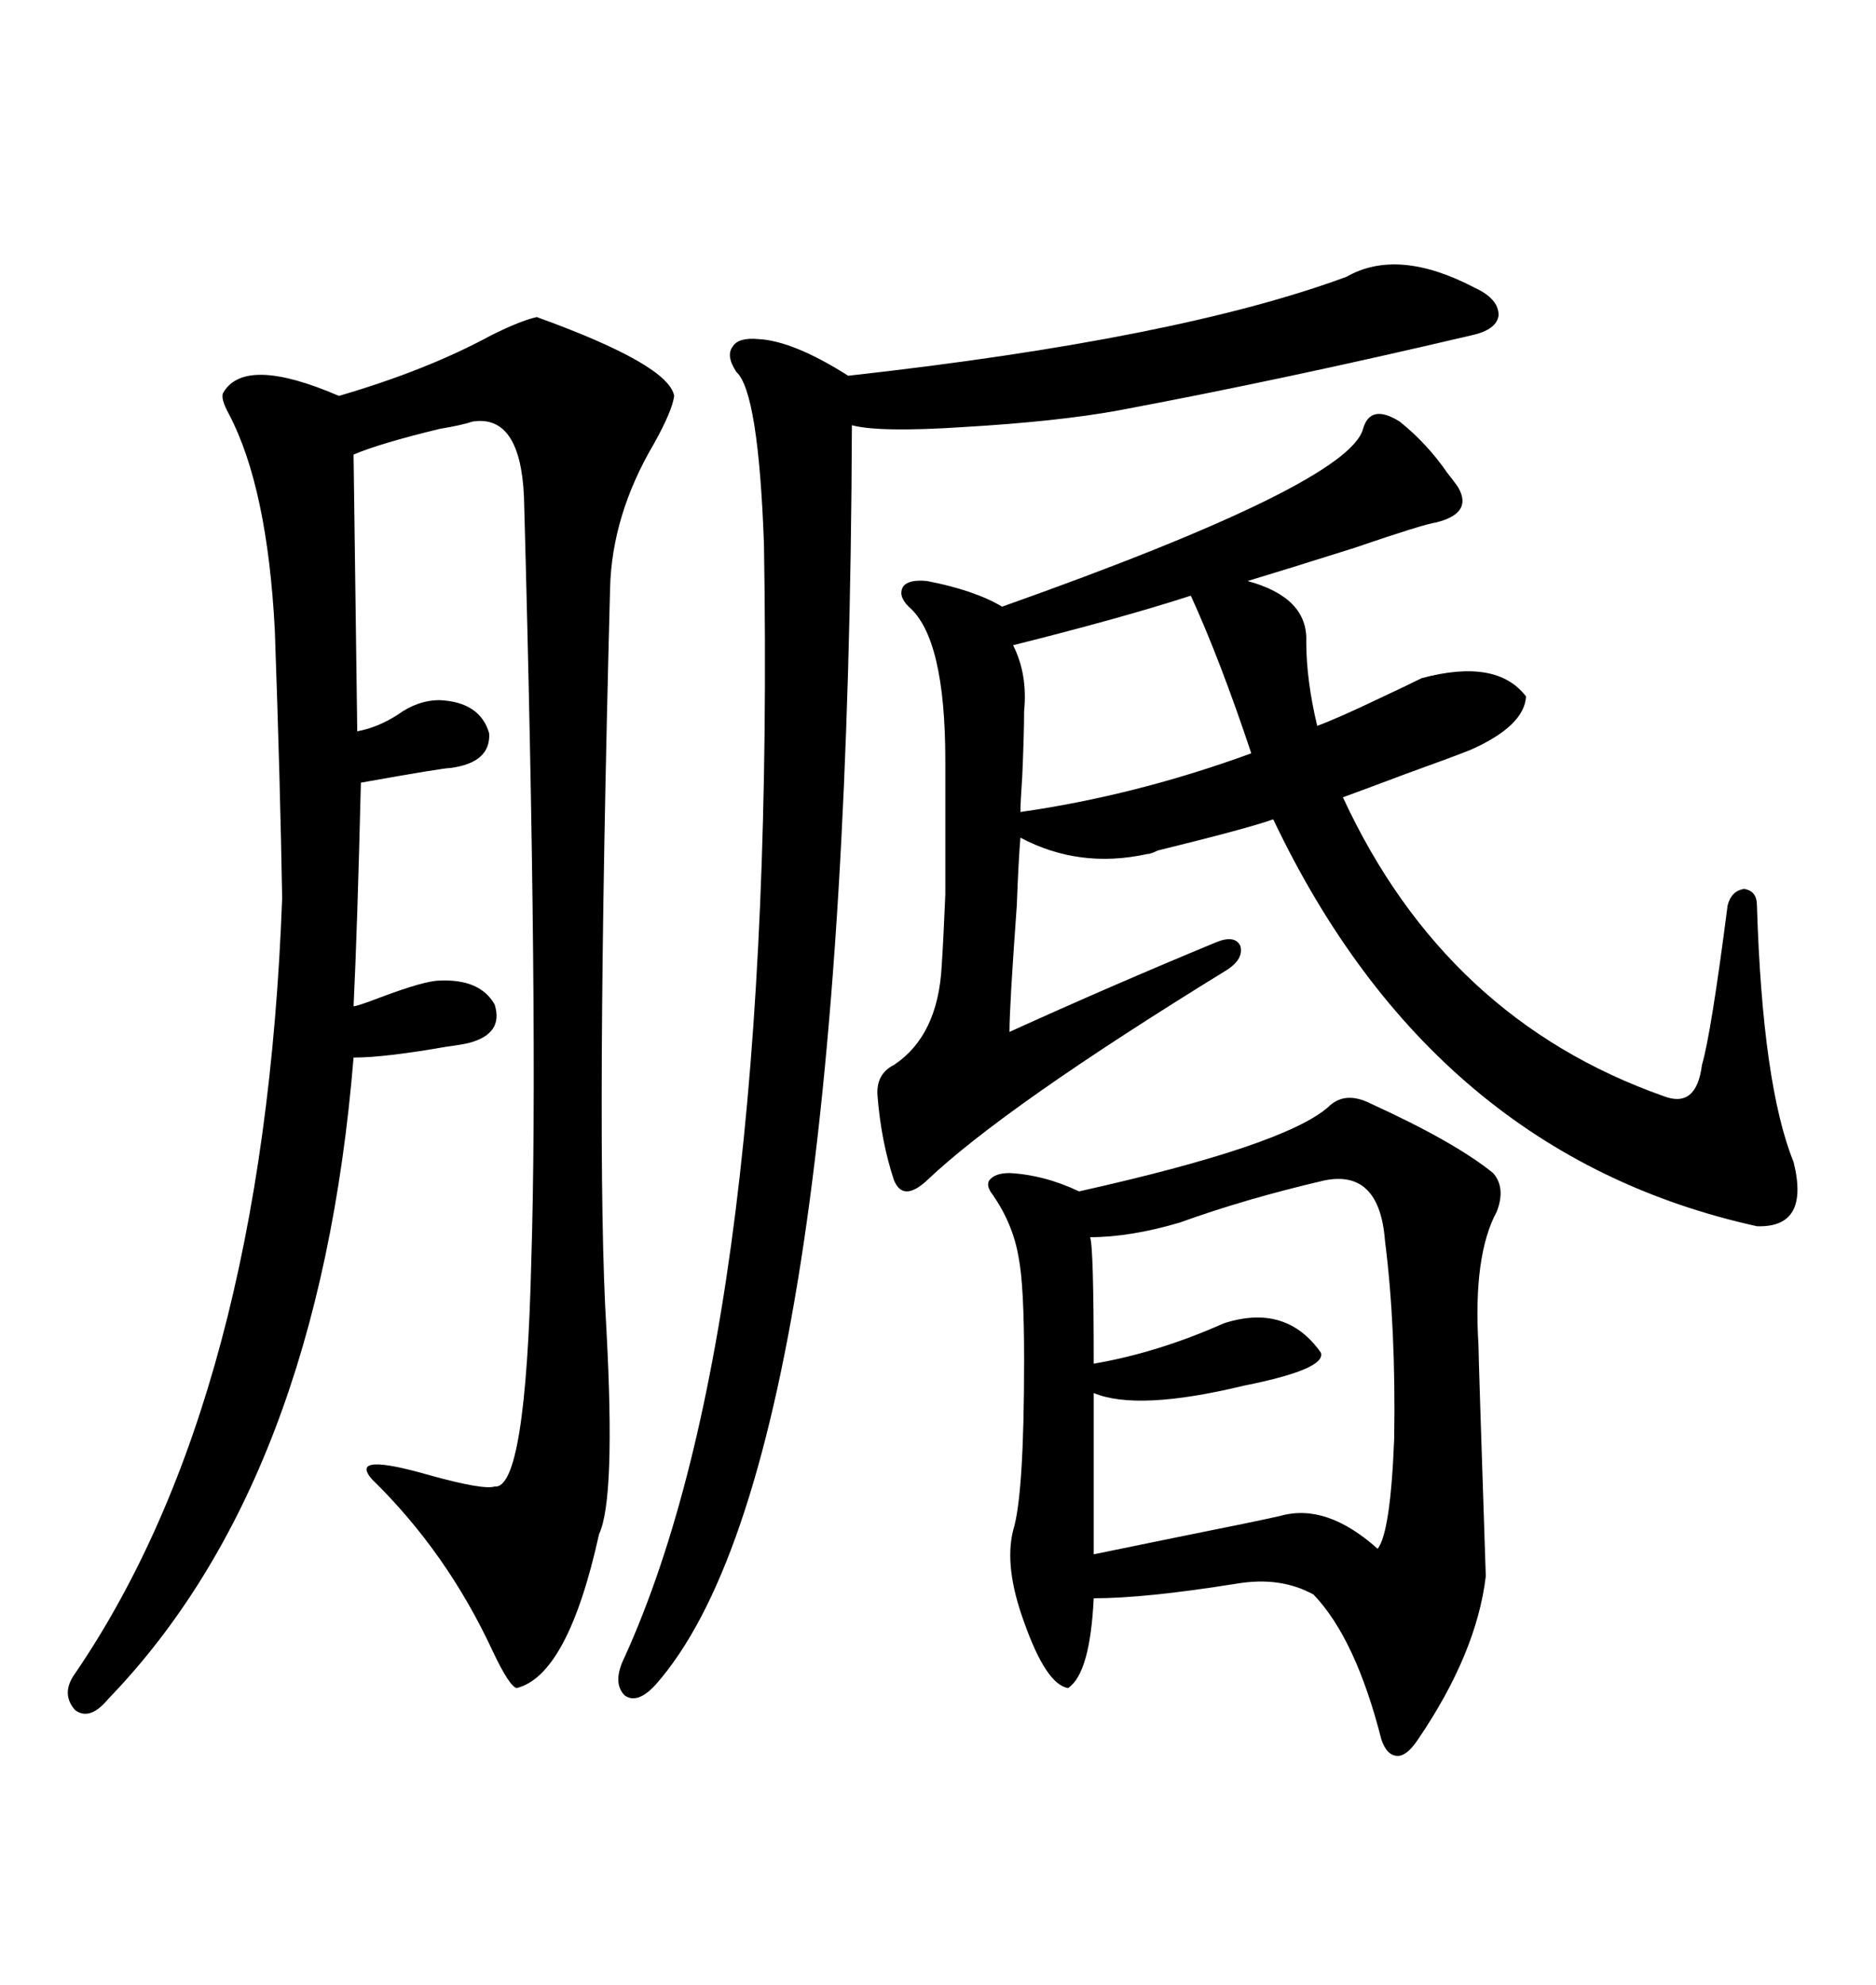 <svg xmlns="http://www.w3.org/2000/svg" xmlns:xlink="http://www.w3.org/1999/xlink" width="300" height="317.285"><path d="M85.84 50.68L85.84 50.68Q106.93 58.30 107.81 63.28L107.81 63.28Q107.52 65.63 104.59 70.90L104.59 70.90Q97.85 82.32 97.56 94.04L97.56 94.04Q95.21 183.69 96.97 212.40L96.97 212.40Q98.44 239.65 95.80 245.21L95.80 245.21Q90.82 267.77 82.62 269.82L82.62 269.82Q81.45 269.53 78.81 263.96L78.81 263.96Q71.48 248.14 59.47 236.43L59.47 236.43Q55.66 232.03 68.85 235.84L68.85 235.84Q77.34 238.18 79.10 237.60L79.10 237.60Q84.08 238.18 84.96 201.56L84.96 201.56Q85.55 182.81 85.25 152.34L85.25 152.34Q84.96 121.88 83.79 79.39L83.79 79.39Q83.20 66.21 75.59 67.38L75.59 67.38Q73.83 67.97 70.31 68.55L70.31 68.55Q60.64 70.90 56.54 72.66L56.54 72.66L57.13 116.89Q60.35 116.31 63.57 114.26L63.57 114.26Q66.80 111.91 70.31 111.91L70.31 111.91Q76.76 112.21 78.22 117.19L78.22 117.19Q78.52 121.88 72.07 122.75L72.07 122.75Q70.90 122.75 57.71 125.10L57.71 125.10Q57.13 148.83 56.54 160.84L56.54 160.84Q57.13 160.84 60.94 159.38L60.94 159.38Q67.97 156.74 70.31 156.74L70.31 156.74Q76.76 156.45 79.10 160.55L79.10 160.55Q80.57 165.23 75 166.70L75 166.70Q73.83 166.99 71.48 167.29L71.48 167.29Q61.52 169.04 56.54 169.04L56.54 169.04Q50.98 236.72 17.29 271.58L17.29 271.58Q14.36 275.10 12.01 273.34L12.01 273.34Q9.67 270.70 12.01 267.48L12.01 267.48Q42.19 223.24 45.12 143.55L45.12 143.55Q44.82 125.39 43.95 100.78L43.95 100.78Q42.77 77.93 36.62 66.21L36.62 66.21Q35.16 63.57 35.74 62.70L35.74 62.70Q39.26 56.84 54.20 63.28L54.20 63.28Q68.26 59.18 78.52 53.61L78.52 53.61Q83.20 51.27 85.84 50.68ZM223.83 67.38L223.83 67.38Q228.22 70.90 231.45 75.59L231.45 75.59Q232.62 77.05 233.20 77.93L233.20 77.93Q235.55 82.03 229.69 83.50L229.69 83.50Q227.64 83.79 216.50 87.60L216.50 87.60Q205.37 91.11 199.51 92.87L199.51 92.87Q209.18 95.51 208.89 102.54L208.89 102.54Q208.89 108.69 210.64 116.02L210.64 116.02Q213.87 114.84 220.61 111.62L220.61 111.62Q225.59 109.28 227.34 108.40L227.34 108.40Q239.36 105.18 244.04 111.33L244.04 111.33Q243.75 116.02 235.25 119.82L235.25 119.82Q232.32 121.00 225 123.63L225 123.63Q217.97 126.27 214.75 127.44L214.75 127.44Q231.15 162.89 266.02 175.20L266.02 175.20Q271.29 177.25 272.17 170.21L272.17 170.21Q273.63 165.23 276.27 144.73L276.27 144.73Q276.86 142.38 278.91 142.09L278.91 142.09Q280.96 142.38 280.96 144.73L280.96 144.73Q281.84 173.44 286.82 185.74L286.82 185.74Q289.45 196.29 280.96 196.00L280.96 196.00Q229.10 184.57 203.61 130.96L203.61 130.96Q199.51 132.42 185.16 135.94L185.16 135.94Q183.98 136.52 183.40 136.52L183.40 136.52Q172.56 138.87 163.18 133.89L163.18 133.89Q162.89 137.11 162.60 144.73L162.60 144.73Q161.43 160.84 161.43 164.94L161.43 164.94Q177.54 157.62 194.53 150.59L194.53 150.59Q197.46 149.41 198.34 151.17L198.34 151.17Q198.93 153.22 196.29 154.98L196.29 154.98Q160.55 176.95 148.24 188.67L148.24 188.67Q144.43 192.19 142.97 188.67L142.97 188.67Q140.92 182.52 140.33 175.20L140.33 175.20Q140.04 171.68 142.97 170.21L142.97 170.21Q150 165.53 150.59 154.39L150.59 154.39Q150.88 150 151.17 142.97L151.17 142.97Q151.17 139.45 151.17 134.77L151.17 134.77Q151.17 130.96 151.17 121.58L151.17 121.58Q151.17 101.95 145.31 96.97L145.31 96.97Q143.55 95.21 144.43 93.75L144.43 93.75Q145.31 92.58 148.24 92.87L148.24 92.87Q155.86 94.34 160.25 96.97L160.25 96.97Q215.63 77.34 217.97 68.55L217.97 68.55Q219.14 64.45 223.83 67.38ZM212.40 176.95L212.40 176.95Q215.04 174.32 219.14 176.37L219.14 176.37Q232.62 182.52 238.77 187.50L238.77 187.50Q240.82 189.84 239.36 193.65L239.36 193.65Q235.55 200.68 236.43 215.04L236.43 215.04Q236.43 216.80 237.60 251.95L237.60 251.95Q236.13 264.26 226.76 278.03L226.76 278.03Q225 280.66 223.54 280.66L223.54 280.66Q221.78 280.66 220.90 278.03L220.90 278.03Q216.80 261.91 210.06 254.88L210.06 254.88Q204.79 251.95 197.75 253.13L197.75 253.13Q183.11 255.47 174.90 255.47L174.90 255.47Q174.32 267.48 170.80 269.82L170.80 269.82Q167.29 269.24 163.77 259.28L163.77 259.28Q160.55 250.49 162.01 244.63L162.01 244.63Q163.77 239.06 163.77 217.38L163.77 217.38Q163.77 205.37 162.89 200.98L162.89 200.98Q162.01 195.70 158.79 191.02L158.79 191.02Q157.62 189.55 158.20 188.67L158.20 188.67Q159.08 187.50 161.43 187.50L161.43 187.50Q166.99 187.79 172.56 190.43L172.56 190.43Q205.37 183.11 212.40 176.95ZM215.33 44.24L215.33 44.24Q223.54 39.55 235.84 46.00L235.84 46.00Q239.65 47.75 239.65 50.39L239.65 50.39Q239.36 52.73 235.25 53.61L235.25 53.61Q205.37 60.64 178.71 65.63L178.71 65.63Q169.04 67.38 154.10 68.26L154.10 68.26Q140.63 69.14 136.23 67.97L136.23 67.97Q135.64 234.38 104.88 269.24L104.88 269.24Q101.95 272.46 99.90 271.00L99.90 271.00Q97.85 268.95 99.90 264.84L99.90 264.84Q124.22 211.23 122.17 87.01L122.17 87.01Q121.29 62.70 117.77 59.47L117.77 59.47Q116.02 56.84 117.19 55.37L117.19 55.37Q118.07 53.91 121.29 54.20L121.29 54.20Q126.86 54.49 135.64 60.06L135.64 60.06Q188.38 54.20 215.33 44.24ZM211.82 188.67L211.82 188.67Q199.22 191.60 188.67 195.41L188.67 195.41Q180.76 197.75 174.32 197.75L174.32 197.75Q174.90 199.22 174.90 217.97L174.90 217.97Q185.16 216.21 195.70 211.52L195.70 211.52Q205.66 208.30 211.23 216.21L211.23 216.21Q212.11 218.85 198.93 221.48L198.93 221.48Q181.93 225.59 174.90 222.66L174.90 222.66L174.90 248.44Q177.83 247.85 187.79 245.80L187.79 245.80Q200.98 243.16 204.79 242.29L204.79 242.29Q212.11 240.23 220.31 247.56L220.31 247.56Q222.36 244.92 222.95 229.98L222.95 229.98Q223.24 212.11 221.48 198.34L221.48 198.34Q220.61 186.91 211.82 188.67ZM190.43 95.21L190.43 95.21Q179.59 98.73 162.01 103.13L162.01 103.13Q164.36 107.81 163.77 113.67L163.77 113.67Q163.77 117.19 163.48 123.93L163.48 123.93Q163.18 128.32 163.18 129.79L163.18 129.79Q181.64 127.15 200.10 120.41L200.10 120.41Q195.12 105.47 190.43 95.21Z"/></svg>